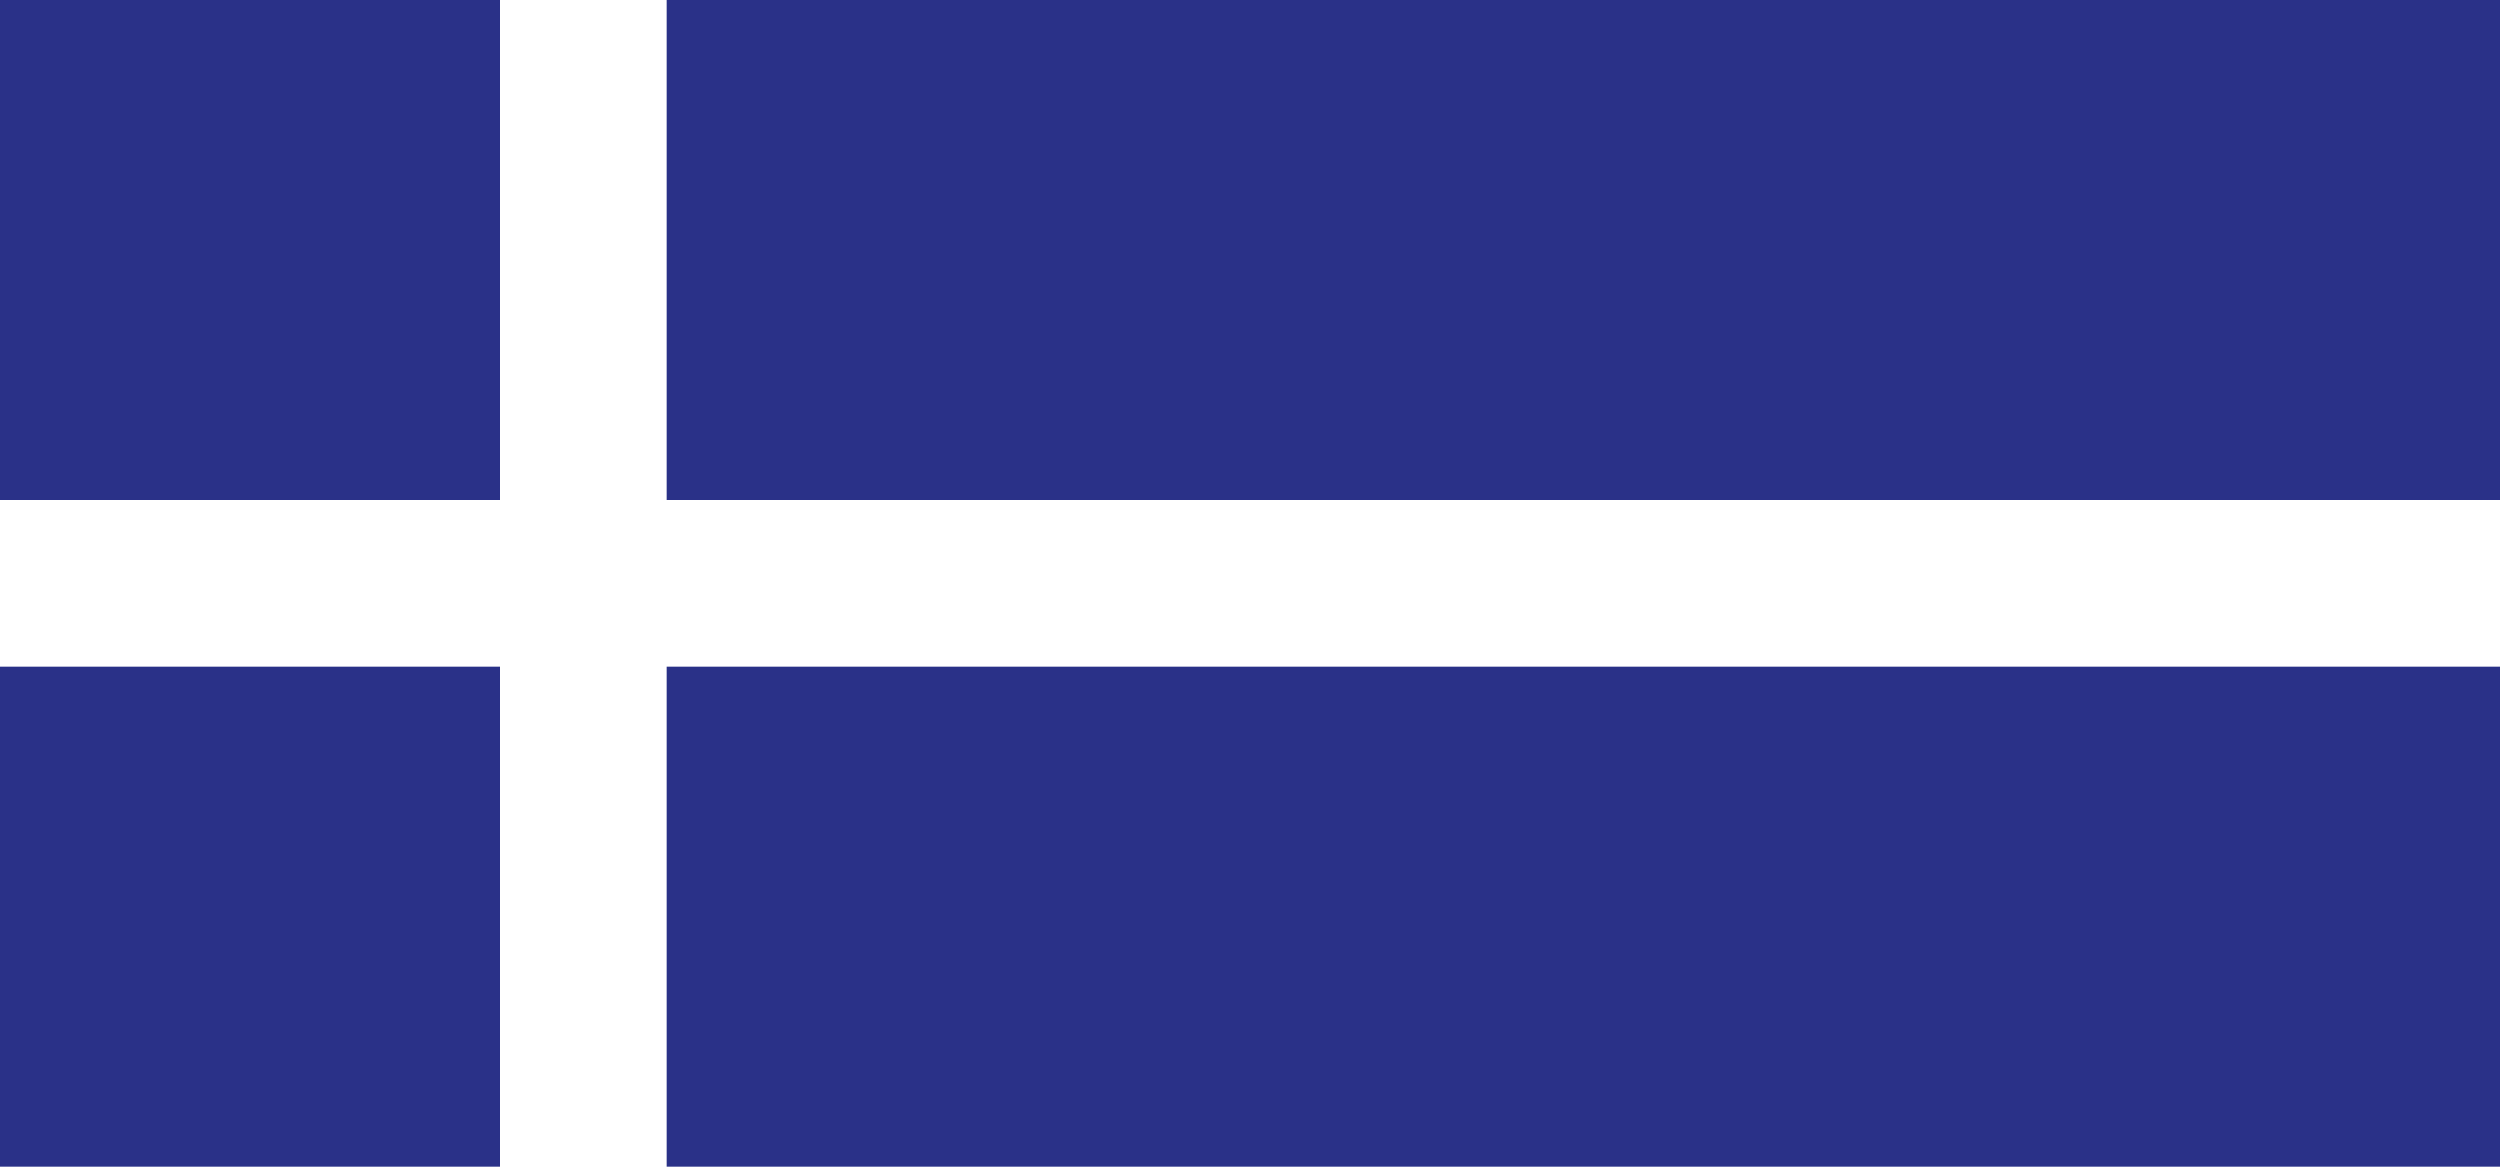 <?xml version="1.0" encoding="UTF-8"?>
<svg xmlns="http://www.w3.org/2000/svg" width="30" height="14" viewBox="0 0 30 14" fill="none">
  <rect width="6" height="6" fill="#2A3188"></rect>
  <rect x="8" width="22" height="6" fill="#2A3188"></rect>
  <rect y="8" width="6" height="6" fill="#2A3188"></rect>
  <rect x="8" y="8" width="22" height="6" fill="#2A3188"></rect>
</svg>
